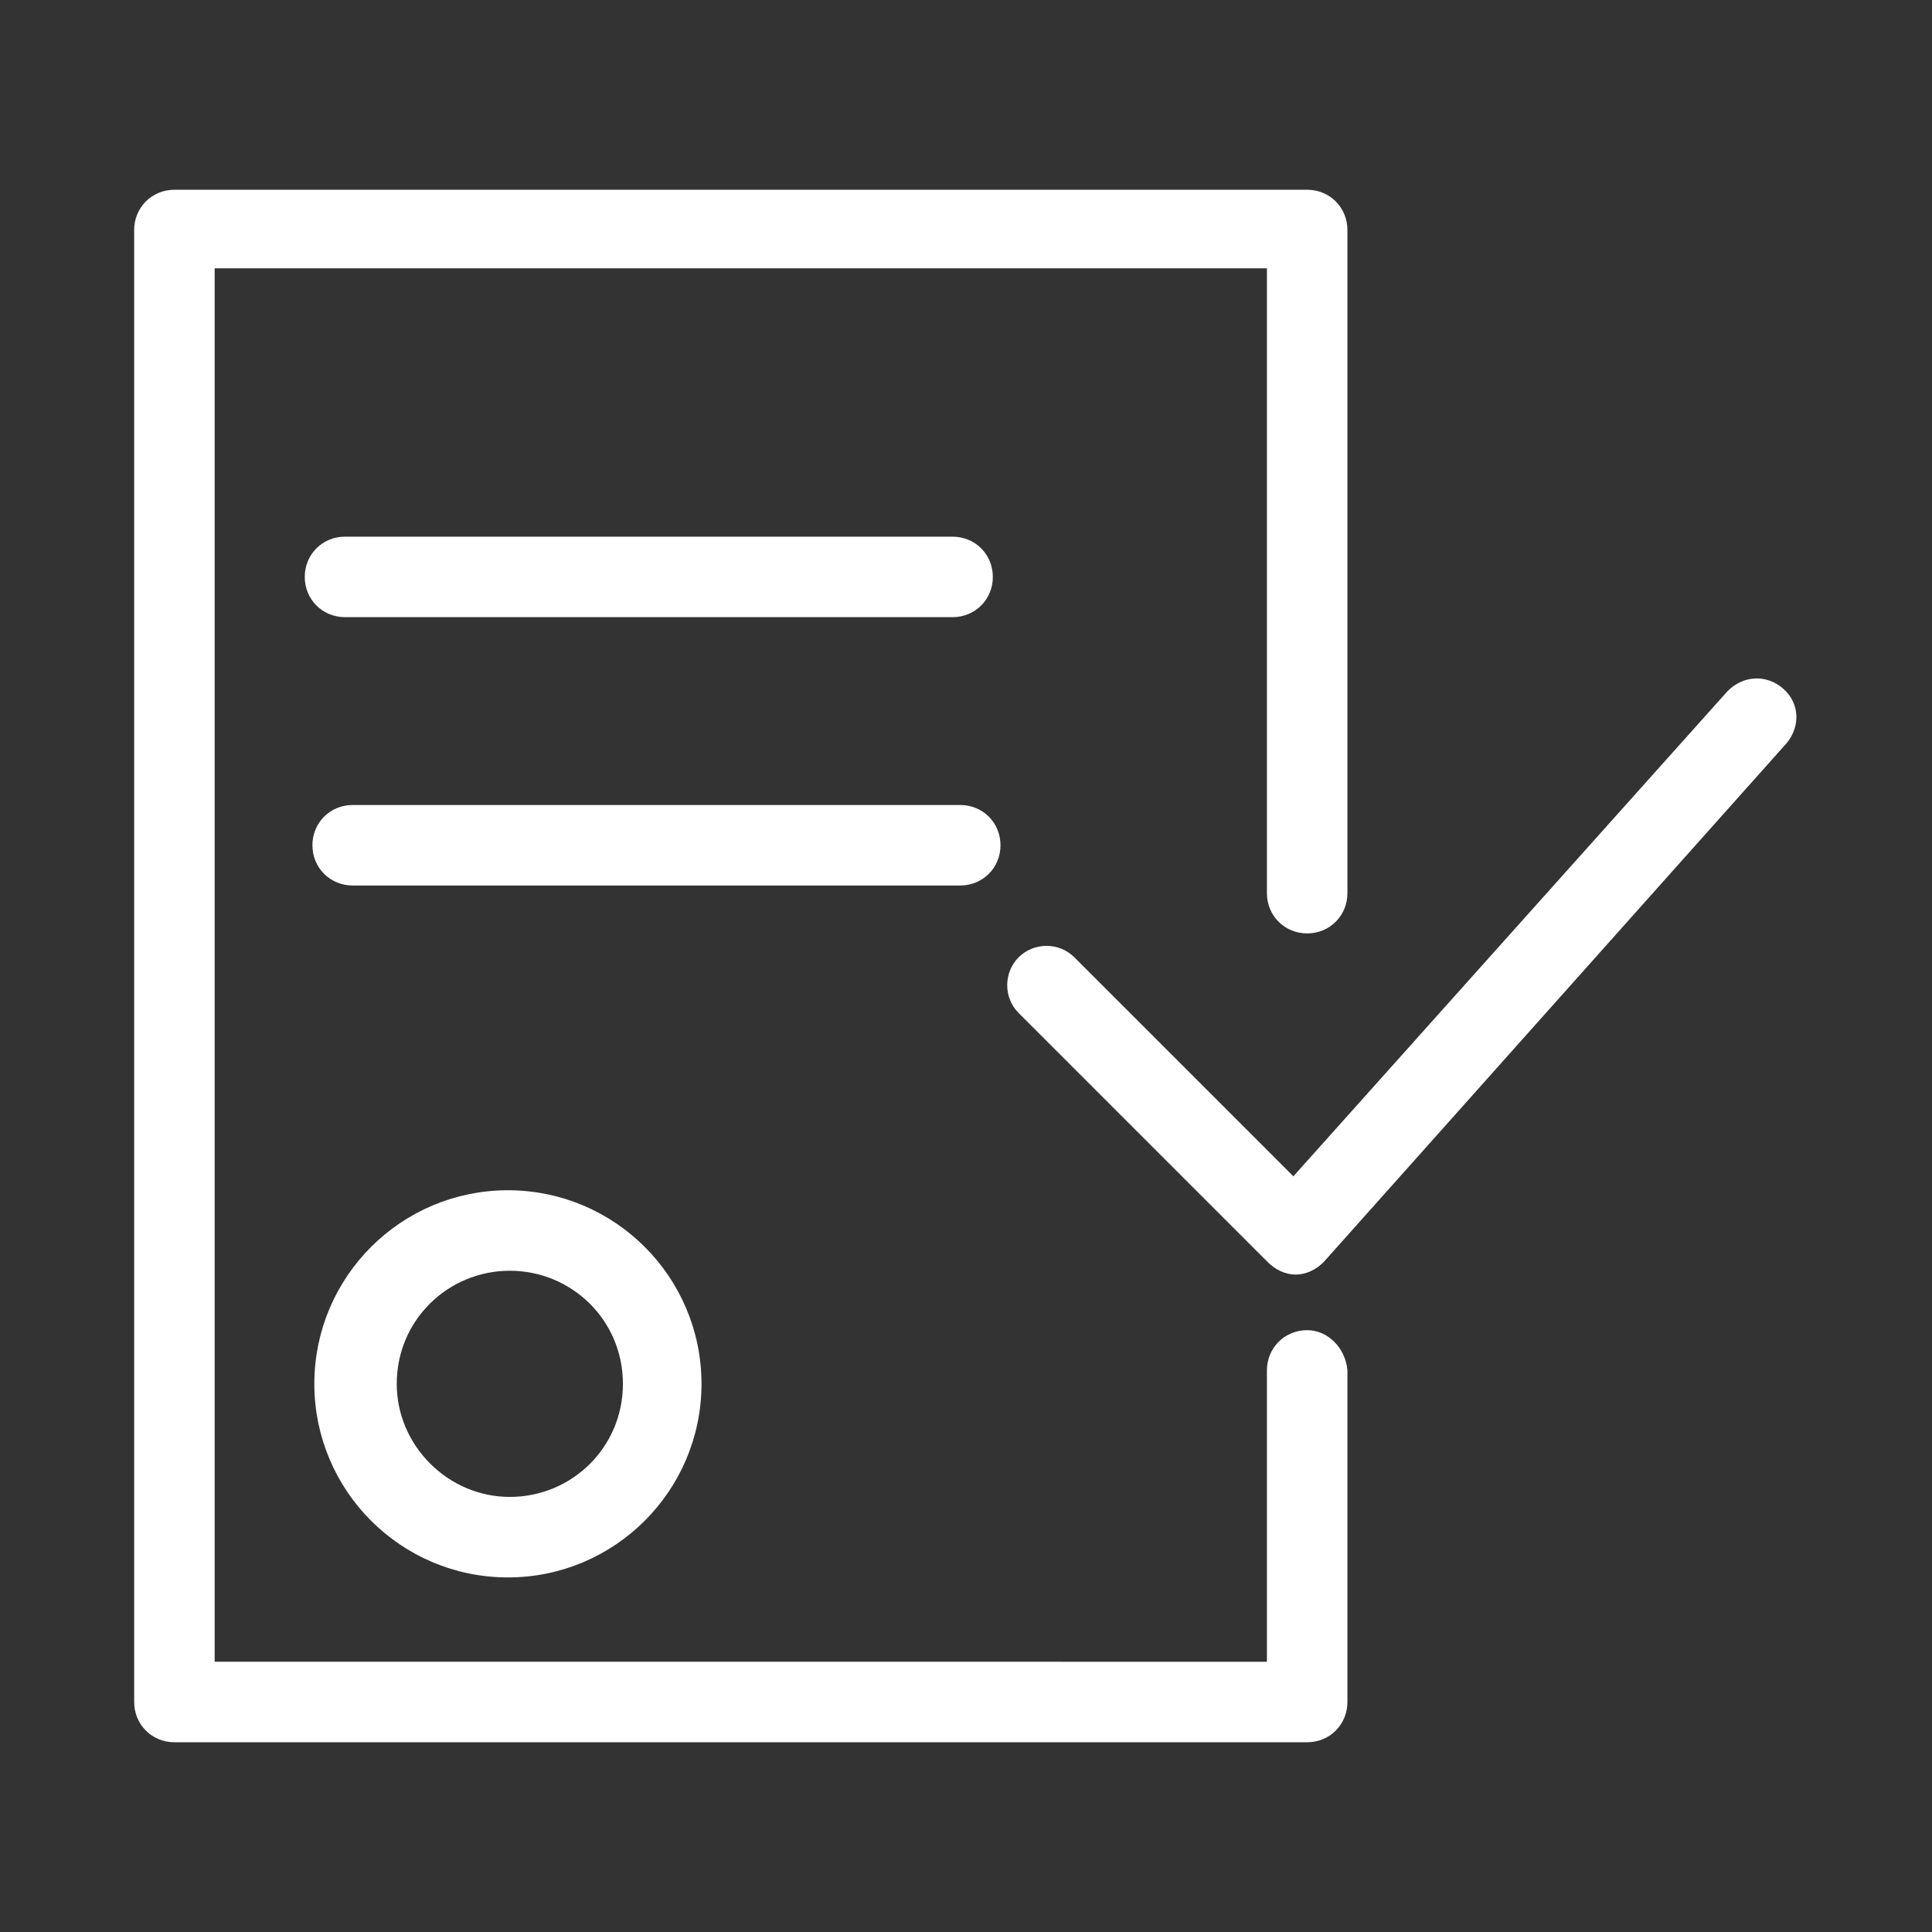 <?xml version="1.0" encoding="UTF-8"?> <!-- Generator: Adobe Illustrator 23.1.0, SVG Export Plug-In . SVG Version: 6.00 Build 0) --> <svg xmlns="http://www.w3.org/2000/svg" xmlns:xlink="http://www.w3.org/1999/xlink" id="Layer_1" x="0px" y="0px" viewBox="0 0 100.8 100.8" style="enable-background:new 0 0 100.8 100.8;" xml:space="preserve"><rect x="0" y="0" width="100.8" height="100.8" fill="#333333" stroke="none"/> <style type="text/css"> .st0{fill:#FFFFFF;stroke:#FFFFFF;stroke-miterlimit:10;} </style> <g> <path class="st0" d="M16.9,72.2c0,5.3,4.3,9.6,9.6,9.6s9.6-4.3,9.6-9.6c0-5.3-4.3-9.6-9.6-9.6S16.9,66.9,16.9,72.2z M33,72.2 c0,3.6-2.9,6.4-6.4,6.4s-6.4-2.9-6.4-6.4c0-3.6,2.9-6.4,6.4-6.4S33,68.6,33,72.2z"></path> <path class="st0" d="M92.7,36.3c-0.7-0.6-1.6-0.5-2.2,0.1L67.5,62.1L55.7,50.3c-0.6-0.6-1.6-0.6-2.2,0s-0.6,1.6,0,2.2l13,13 c0.3,0.3,0.7,0.5,1.1,0.5c0,0,0,0,0,0c0.4,0,0.8-0.2,1.1-0.5l24-26.9C93.4,37.9,93.4,36.9,92.7,36.3z"></path> <path class="st0" d="M68.2,69.9c-0.9,0-1.6,0.7-1.6,1.6v15.7H10.7V13.5h55.9v33.1c0,0.9,0.7,1.6,1.6,1.6s1.6-0.7,1.6-1.6V12 c0-0.9-0.7-1.6-1.6-1.6H9.1c-0.9,0-1.6,0.7-1.6,1.6v76.8c0,0.9,0.7,1.6,1.6,1.6h59.1c0.9,0,1.6-0.7,1.6-1.6V71.5 C69.7,70.6,69,69.9,68.2,69.9z"></path> <path class="st0" d="M49.7,31.7c0.9,0,1.6-0.7,1.6-1.6s-0.7-1.6-1.6-1.6H18c-0.9,0-1.6,0.7-1.6,1.6s0.7,1.6,1.6,1.6H49.7z"></path> <path class="st0" d="M51.7,44.1c0-0.9-0.7-1.6-1.6-1.6H18.4c-0.9,0-1.6,0.7-1.6,1.6c0,0.9,0.7,1.6,1.6,1.6h31.7 C51,45.7,51.7,45,51.7,44.1z"></path> </g> </svg> 